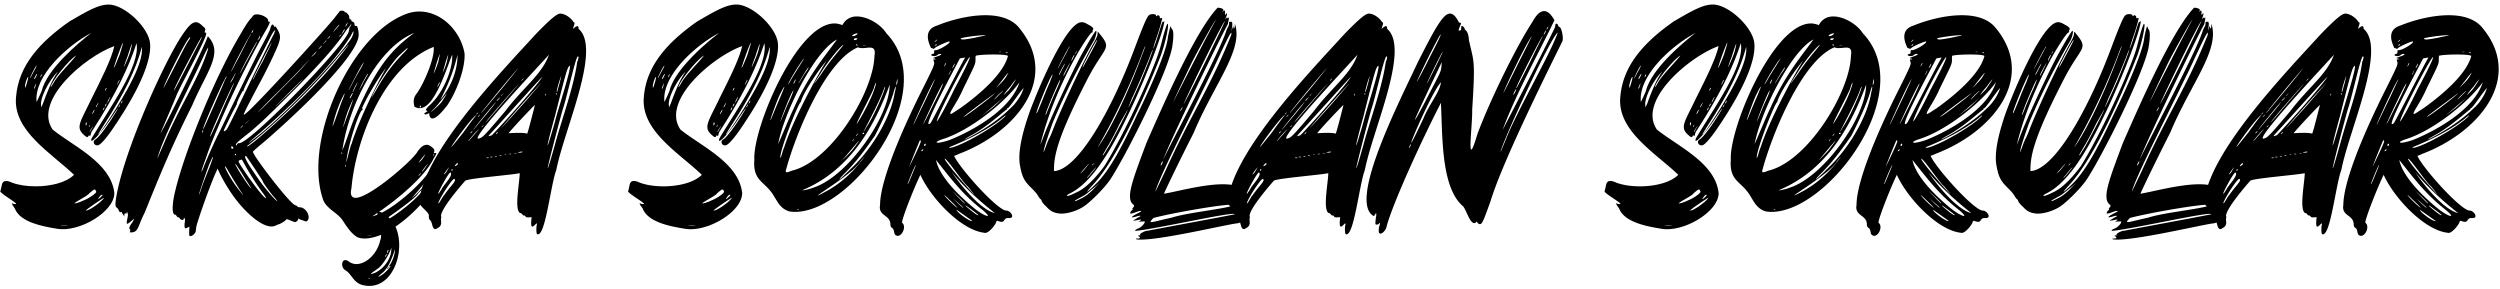 <svg xmlns="http://www.w3.org/2000/svg" width="389" height="45" fill="none"><path fill="#000" d="M2.368 31.744c.896.128-2.688-1.792-2.304-2.048.256-.768.128-1.536.896-1.536.192 0 .512.064.896.256 1.024.384 2.304.576 3.712.576 2.304 0 4.736-.576 5.952-1.792-3.456-3.328-9.536-6.848-9.024-12.096.384-4.992 3.84-8.64 8.32-11.776 2.752-1.6 4.48-2.624 6.08-2.624 2.496 0 6.336 3.648 6.464 6.144.192 2.56-1.6 6.848-5.12 12.16-1.408 2.176-2.496 3.456-2.944 3.584-.576.192-1.024-.576-.448-.896.576-.32 2.112-2.432 3.328-4.48.448-.832.064-.256-1.152 1.536-1.088 1.664-3.264 4.16-2.752 2.752 2.816-4.736 7.616-11.328 6.976-14.784-1.152 3.584-3.136 7.808-6.848 13.568-.32.32-.32 1.152-.448.832-.256-.256-.128.448-.576.128-1.792-1.344-.96-2.048.832-5.824 1.536-3.072 3.136-6.208 3.584-8.256-4.608 1.664-12.672 8.512-9.6 12.992 3.264 2.624 9.088 5.184 9.6 9.856.064 2.88-5.44 6.208-8.96 5.568-2.368-.384-5.568-1.024-6.464-3.008-.064-.256-.448-.576-.512-.896-.192-.192.32.128.512.064ZM14.208 5.12c-3.648 1.92-8.96 6.656-8.512 10.752 0 0 .384-.768.768-1.664.832-3.456 5.76-7.552 7.744-9.088Zm1.984 14.272c-.64 1.024-.96 1.536-.896 1.536.064 0 .512-.576 1.28-1.728 3.392-5.184 5.76-9.472 5.504-11.904-.96 3.648-2.88 7.488-5.888 12.096Zm-7.168-8.256c-1.344 1.216-3.072 4.48-2.56 5.568 0-.064.064-.32.192-.512.576-1.6 1.408-3.776 2.368-5.056Zm4.864 18.944c-.128.384-3.136 1.792-2.048 1.536.32-.064.832-.256 1.216-.448.832-.32 1.92-1.088 1.92-1.344-.192-.512-.256-.448-1.088.256ZM11.84 8.64c-1.088.64-3.776 3.968-3.968 4.928.064 0 .256-.32.448-.64.512-1.088 3.072-3.584 3.52-4.288Zm4.352 22.144c.064-.128-3.072 1.984-2.816 1.984.576 0 2.56-1.472 2.816-1.984Zm1.536-20.352c-.128.576.576-1.088.896-1.92.384-1.28.576-1.856.512-1.856-.064 0-.768 1.728-1.408 3.776Zm1.92-1.152c-.32.896-.384 1.152-.384 1.152.064 0 .704-1.472.896-2.048.192-.512.32-1.216.384-1.472-.064-.32-.704 2.048-.896 2.368Zm-14.016.96c-.32.448-1.024 1.92-.96 1.92.064 0 .192-.32.64-1.152.32-.512.448-.896.32-.768Zm-1.728 3.008c-.064.704.064.448.32-.448.448-1.536-.128-.64-.32.448Zm11.392 17.664c-.128.32.768-.576.64-.576-.128-.128-.384.128-.64.576ZM5.76 11.52c-.064-.128-.512.768-.448.768.064.192.512-.768.448-.768Zm11.2 4.032c.576-1.28-.32.256-.256.448 0 0 .128-.192.256-.448Zm-3.52 3.456c-.192.128-.128.896.064.256 0-.128-.064-.256-.064-.256Zm1.728-2.688c.448-.896-.32.256-.256.384.064 0 .128-.128.256-.384Zm-9.536-3.328c-.064 0-.384.768-.32.768.064.256.32-.704.32-.768Zm8.32 7.488c0 .128 0 .128.32-.448.64-1.024-.256.192-.32.448Zm.512-3.072c-.256.512-.064.384.128 0 .256-.512.064-.384-.128 0ZM9.536 35.072c-.64.064 1.472.064.896 0h-.896ZM18.368 12.8c-.256.512-.192.512.064.064.128-.256.192-.384.192-.448-.064 0-.192.192-.256.384Zm-2.304 4.16c-.192.32 0 .256.128 0 .128-.384 0-.32-.128 0Zm.32-.64c-.128.384 0 .32.128 0 .192-.32 0-.256-.128 0Zm2.24.128c.256-.576-.256.192-.192.256.064 0 .128-.064.192-.256Zm-2.24-2.56c-.128.32 0 .256.128 0 .192-.32 0-.256-.128 0Zm2.496 1.984c-.192.384 0 .256.128 0 .128-.32 0-.256-.128 0ZM6.336 11.776c-.128.384 0 .256.128 0 .128-.32 0-.256-.128 0Zm7.616 7.808c.128-.32-.128 0-.128.064 0 .128.064.128.128-.064Z"/><path fill="#000" d="M18.258 32.384c-.32-.256-.32-.32-.256-1.152.96-6.912 7.104-20.672 10.112-25.408 1.088-1.664 1.728-2.368 2.368-2.368.32 0 .64.192 1.024.576.448.384.512.448.384.768-.064.192-.064.256 0 .256.192-.128.064.32.192.064.32.448-4.352 8.832-4.672 9.856-.896 2.176-2.432 5.696-2.432 5.76.512-.704 6.976-13.76 7.36-15.104 2.496 2.624-.128 5.376-2.432 10.752-3.328 6.656-4.928 10.624-7.424 16.768-1.088 2.112-.896 3.072-2.24 3.008-.064-.128.128-.448-.064-.512-.256-.32.512-1.088.576-1.344.128-.32.128-.32-.064-.128-.448.384-.768.64-.896.64-.256-.128.256-1.28.064-1.6-.064-.256-.128-.384-.128-.192 0 .512-.448-.256-.384.704-.064-.192-.448-.64-.384-.704.064-.064 0-.064-.128 0-.448-.064-.256-.32-.576-.64Zm6.208-7.68s.448-1.024.96-2.176c2.432-5.824 5.184-9.728 6.72-14.208.192-.448.256-.896.256-.896-.064 0-.256.32-.704 1.28-1.856 4.096-6.272 12.416-7.232 16Zm.96-11.008c.192-.192 3.328-6.464 3.52-6.72.192-.384.512-.832.64-1.024.128-1.28-3.776 6.528-4.16 7.744Zm5.568-7.04c.32-.64.448-.896.384-.896-.128 0-4.544 8.32-4.288 8.32.32-.448 3.648-6.976 3.904-7.424ZM27.26 33.408c-.447 0-.511-1.088-.191-2.816 1.28-6.208 6.4-18.752 10.432-25.408.576-1.024 1.28-2.112 1.6-2.368.384-.576.512-.576.96-.576.704 0 1.728.576 1.664.96 0 .128.064.192.128.192.256-.128.128.256-.384 1.152-2.88 4.864-7.04 13.568-9.088 19.072-.384 1.152-.832 2.304-.896 2.56-.192.576-.192.704.064.192.448-1.216 1.856-4.416 2.688-6.016 2.944-6.08 4.992-10.304 6.208-12.672.768-1.408 1.536-2.88 1.6-3.2.192-.704.384-.832.576-.448.064.192.128.192.128.192 0-.32.192-.064.512.512.512.96.448 1.408-.64 3.776-.512 1.088-1.408 2.944-2.048 4.096-2.112 3.968-2.752 5.248-2.624 5.248.64 0 12.928-13.568 14.08-15.04.384-.512.768-.96.832-1.088.192-.128.768-.064.768.128 0 .064 0 .064.064.064.128-.128.64.448.64.64 0 .32.128.576.256.448.064 0 .064.064.064.128 0 .128.128.192.256.256a.432.432 0 0 1 .256.384c0 .128 0 .256.128.256h.192c.128 0 .32.768.32 1.28.256 3.584-12.864 15.296-15.488 17.408-.512.448-.96.832-.96.896 0 .576 5.696 8.064 6.592 8.32.192.064.32.128.32.192s.192.128.384.128c.896 0 1.728 1.344 1.216 2.048-.192.192-.256.192-.704 0-.256-.064-.576-.192-.64-.256-.128-.064-.128-.064-.128.064 0 .192-.32.448-.512.448-.064 0-.384-.128-.704-.256-.576-.256-.576-.256-.768 0-.256.192-.64.448-.96.576-.128 0-.32.128-.512.192-1.024.576-2.816-.32-4.864-2.432-1.472-1.536-2.688-3.328-3.84-5.568l-.384-.832-.192.448c-.896 1.856-3.072 8.064-3.136 8.704 0 .192-.064.448-.064.576-.064.448-.832 1.024-1.024.64v-.832c.064-.384 0-.576 0-.512-.064.064-.192.128-.32.192-.384.192-.448 0-.384-.768.064-.32.064-.64 0-.704-.128-.128-.128-.128-.128 0 0 .32-.384.32-.64 0a.478.478 0 0 0-.192-.192c-.064.064-.192 0-.256-.128s-.192-.256-.256-.256Zm10.753-12.16c-1.28 1.024-1.344 1.152-1.28 1.344.064.064.128 0 .128-.064.064-.192.192-.256.384-.256 1.728 0 16.704-15.424 17.024-17.408.064-.256.128-.448.064-.448 0 0 .064-.192.192-.32.128-.192.128-.32.128-.384-.064.128-.192.256-.256.384a7.28 7.28 0 0 0-.704.896c-1.408 2.176-4.224 5.312-8.448 9.536-3.648 3.648-5.248 5.184-7.232 6.72Zm-1.344-4.672c-.064 0-1.856 3.648-1.856 3.776 0 .128.192.064.448-.192.128-.128.896-1.664 1.728-3.392.384-.832 5.568-11.456 5.696-11.584 0-.192.064-.32.128-.32.064-.064 0-.128-.064-.128-.128 0-.512.704-1.088 1.856-.512 1.024-1.6 3.072-2.368 4.608-.832 1.472-1.408 2.816-1.408 2.88.064.064 0 .128-.064.064s-1.088 1.92-.96 2.048c0 .064 0 .128-.064.128s-.128.064-.064.064c0 .064 0 .192-.064.192Zm2.176 5.504c-.64.576.96-.64 2.176-1.664C45.757 16.32 52.349 9.344 54.589 6.08c.32-.448.512-1.216.384-1.216 0 0-.192.32-.384.704-2.944 4.8-9.6 11.136-13.76 14.784-.896.768-1.792 1.536-1.984 1.728Zm-.128.448c-.192.064-.32.256-.192.256.064 0 .576-.384 1.152-.832 3.136-2.56 8.704-7.872 11.392-11.008 1.344-1.536 3.136-3.84 3.136-3.968 0-.064 0 0-1.216 1.408-3.072 3.84-8.384 9.216-12.544 12.736-.768.64-1.536 1.216-1.728 1.408Zm-.448 1.728c-.448 0 .256 1.216 2.24 4.032.896 1.216 2.432 3.008 2.624 3.008.064 0-.32-.448-.768-.96-.64-.832-1.408-1.856-1.472-2.112 0-.128-2.56-3.968-2.624-3.968Zm-1.152.832c0 .384 3.776 5.76 4.288 5.76.064 0-.192-.384-.512-.832-.832-1.088-2.24-3.328-2.752-4.288-.256-.448-.448-.832-.512-.896-.064 0-.512.128-.512.256ZM35.26 11.904c-.192-.128-3.648 7.68-3.648 8.128 0 .192.256-.384 1.728-3.712.832-1.92 1.6-3.648 1.664-3.904.192-.256.256-.448.256-.512Zm1.152 1.024c0-.32-3.712 7.872-3.712 8.256 0 .192.128-.128 1.216-2.496a119.973 119.973 0 0 1 1.792-4.096c.384-.896.704-1.6.704-1.664Zm.192 12.544c-.128.128 2.24 3.84 2.496 3.84 0 0-.384-.64-.896-1.408-.448-.768-1.024-1.664-1.216-1.92-.192-.32-.384-.512-.384-.512Zm5.824-10.368c-1.472 1.472-2.304 2.368-2.304 2.368.128 0 3.52-3.456 3.84-3.776 1.28-1.28 2.88-2.88 3.456-3.584 1.024-1.152 1.024-1.152-.256.192-.704.768-2.816 2.944-4.736 4.8Zm-7.04 11.264c-.384-.64-.512-.64-.256-.064a18.36 18.36 0 0 0 1.856 3.008c.768.96 1.088 1.408.64.704-.576-.832-2.048-3.264-2.24-3.648Zm.576-15.232c0 .064.512-.96 1.216-2.24.64-1.28 1.344-2.624 1.536-3.008.256-.384.384-.64.384-.64-.192 0-3.136 5.632-3.136 5.888Zm-4.992 19.072c0 .192.128-.192.512-1.344.256-.704.768-1.984 1.088-2.752.32-.832.576-1.6.576-1.664-.064-.128-.256.384-.576 1.088-.448 1.152-1.6 4.544-1.6 4.672Zm6.336-18.752c-.064.192 1.984-3.584 2.624-4.8.064-.192.128-.256.064-.192-.192.128-2.624 4.672-2.688 4.992ZM40.7 9.6c-.832 1.6-1.472 2.88-1.344 2.816.064-.064.704-1.408 1.536-2.88.768-1.6 1.408-2.816 1.344-2.88 0 0-.704 1.28-1.536 2.944Zm4.224 4.864c-1.152 1.152-2.112 2.112-2.048 2.112 0 0 .96-.96 2.176-2.112 1.152-1.152 2.048-2.112 2.048-2.112-.064 0-1.024.96-2.176 2.112Zm-9.088-1.6c0 .064.192-.192.448-.64.192-.448.384-.832.384-.896 0 0-.192.256-.384.704-.256.384-.448.768-.448.832Zm16.256-8.256c-.32.448-.384.576-.192.32.256-.256.576-.64.704-.768.448-.64.128-.32-.512.448ZM36.22 22.848c-.192-.192-.32-.064-.192.192 0 .128.064.192.192.064.128-.064.128-.128 0-.256Zm16.96-17.6c.128 0 .448-.576.512-.704-.192 0-.448.576-.512.704Zm-4.352 3.2c-.256.192-.384.384-.32.384 0 0 .192-.192.448-.384.192-.256.32-.448.32-.448-.064 0-.256.192-.448.448Zm-8.576-2.496c-.128.128-.192.32-.192.32.064 0 .192-.192.32-.32.064-.256.128-.384.064-.384 0 0-.128.128-.192.384Zm9.28 1.728s.192-.128.384-.32c.128-.128.192-.256.192-.256-.128 0-.512.448-.576.576ZM39.229 4.864c-.064.128-.128.256-.064.256.128 0 .256-.384.256-.512 0 0-.128.128-.192.256Zm14.528-.768c0 .064.064 0 .192-.192.064-.128.128-.32.128-.384s-.064 0-.128.192a.704.704 0 0 0-.192.384ZM37.373 19.968c.064 0 .192-.128.32-.256l.128-.256c-.064 0-.384.448-.448.512Zm12.864-13.12s.192-.128.32-.256c.192-.192.256-.32.256-.32-.064 0-.192.128-.32.32a.767.767 0 0 0-.256.256Zm.896-1.024c-.128.128-.256.192-.192.192s.192-.064.32-.192c.064-.192.128-.256.128-.256-.064 0-.128.064-.256.256Zm1.856-.384c-.192.128-.256.256-.128.256 0 0 .064-.128.192-.192.128-.256.128-.256-.064-.064Zm-21.44 14.848c-.064.128-.128.256-.128.32s.064 0 .128-.064c.064-.128.064-.256.064-.32s0-.064-.064.064Zm4.992 3.776c0 .064 0 .128.064.128l.128-.128c0-.064 0-.128-.064-.128a.138.138 0 0 0-.128.128Zm1.664-4.864c0 .128.064 0 .384-.32l.384-.384-.768.704Z"/><path fill="#000" d="M50.204 30.848C47.324 22.016 54.172 6.4 62.3 2.56c1.024-.512 1.984-.768 2.944-.768 3.52 0 6.464 3.136 7.04 6.528.128 2.112-1.088 5.696-2.688 8.064-.64.832-1.664 2.048-2.304 2.048-.256 0-.448-.192-.512-.704.128-.32-.448.192-.64.064s-.192-.128.128-.32c.768-.448-.768.128.64-1.152 1.92-1.728 3.584-5.44 3.456-7.808-.832 1.92-2.688 8.32-5.056 8.32-.256 0-.576-.064-.832-.256-.128-.64-.256-1.28.384-2.048 1.024-1.408 2.816-5.44 2.624-7.232-7.808 3.072-12.16 14.528-12.8 22.016-.256 1.024.064 1.472.64 1.472 2.24 0 9.088-6.016 9.664-7.232.512-.704.96-1.024 1.408-1.024.256 0 .512.128.832.384.384.32.448.512.256.832.128.32.832-.448 0 .896-1.408 2.944-5.888 6.528-8.512 8.32.192 0 .32.064.448.128 2.816-1.408 7.104-5.312 8.192-7.744.512-1.024.832-1.28.64-.64-.192 1.152-1.408 2.88-3.264 5.056-1.088 1.28-1.152 1.28-.256.512 2.304-2.368 3.328-3.776 3.84-5.376 1.408 1.792-2.688 7.424-7.04 10.368 1.728 3.776-.512 10.24-5.12 9.088-1.408-.384-1.6-1.536-2.56-2.24-1.024-.448-.704-2.368.512-1.344.32.192.704.32 1.088.32 1.536 0 3.264-1.6 3.712-3.712.128-.256.128-.576.128-.832-1.344.512-2.624.768-3.648.384-1.024-.576-1.728-1.728-2.368-2.688-.768-1.152-2.688-1.856-3.072-3.392ZM64.476 5.12c-5.696 2.24-10.24 11.392-11.2 18.24.512-1.024 1.344-3.904 2.112-5.568 3.008-6.912 5.184-9.856 9.088-12.672Zm-10.56 19.776c-.256 1.536.704-2.688.768-2.432 1.152-3.84 4.224-9.92 5.376-11.84-.704.768-2.048 2.944-2.944 4.608-.832 1.6-.896 1.856-.704 1.664.128-.064-.064.384-.128.256-.768 1.152-2.048 5.376-2.368 7.744Zm3.904-9.728c.32-.448 1.344-2.304 1.792-2.944.96-1.472 1.856-2.56 3.008-3.776.64-.64.896-.96.768-.96-.064 0-.448.384-1.152 1.024-1.152 1.024-3.648 4.736-4.416 6.656Zm1.28 26.368c-.128.192-1.6 1.088-1.344 1.088.128 0 .32-.064.64-.192 1.408-.704 2.56-2.24 2.496-3.904-.256.96-1.216 2.432-1.792 3.008ZM71.196 8.512c-.768 3.136-1.728 5.184-2.688 7.04 1.6-1.92 2.688-4.48 2.688-7.04Zm-10.752 25.28.192.192c1.856-1.152 3.904-2.816 5.184-4.352l.96-1.152c-.064 0-.576.512-1.664 1.536-.32.704-3.136 2.688-4.672 3.776ZM52.06 18.368c-.256.96-.32 1.28-.32 1.28.128 0 1.472-4.096 1.6-4.224.384-1.024.384-1.088.064-.512-.448.896-.96 2.112-1.344 3.456Zm7.552 24c-.64.512-.768.704-.704.704.064 0 .704-.384.96-.64.448-.384 1.088-1.152.832-1.024-.128.064-.192.064-.192 0 .448-.448.96-1.792.96-2.624-.448 1.28-.896 2.688-1.856 3.584Zm-3.008-32.64c-.256.064-2.368 4.288-2.368 4.288.064 0 .32-.512 1.024-1.856.576-1.024 1.088-1.792 1.344-2.432Zm-2.816 8.576c-.32 1.088-.448 1.536-.448 1.536.064 0 1.088-2.88 1.28-3.392.256-.704.32-.96.32-.96-.064 0-.832 1.728-1.152 2.816Zm13.696-6.848c.128-.192.512-1.216.704-1.792.192-.896.256-1.216.256-1.216-.128 0-.896 2.624-.96 3.008Zm-.128 5.632c-.192.256-.32.32-.256.32s1.664-1.472 1.664-1.6c.576-.896.768-1.28.768-1.28-.064 0-1.6 2.112-2.176 2.56Zm-10.112-5.632c-.384.448-1.408 2.56-1.344 2.56 0 0 .128-.256.512-.896.128-.448 1.088-1.856.832-1.664ZM69.34 9.664c-.512 1.856-.576 1.92-.32 1.344.128-.256.384-.896.512-1.408.32-1.408.256-1.344-.192.064Zm-3.456 14.848c.192-.32.32-.448.256-.448s-1.152 1.344-.96 1.216c.192-.128.512-.448.704-.768Zm-11.008-10.24c0 .128.064 0 .448-.768a6.52 6.52 0 0 0 .32-.704c-.064 0-.704 1.216-.768 1.472Zm11.328 11.776.384-.576c-.064 0-1.024 1.216-.96 1.28.128-.128.384-.384.576-.704ZM54.876 14.464c-.064-.064-.512.832-.448.832.064.128.512-.768.448-.832Zm3.008 19.2c.256-.064.512-.128.832-.256 0-.128 0-.192.064-.32-.384.256-.64.448-.896.576Zm2.56 5.248c-.064-.32-.384.832-.128.384.064-.128.128-.256.128-.384Zm5.056-22.4c-.064-.256-.384.32-.064.192.064-.064.064-.128.064-.192Zm2.688-3.328c-.256.512-.192.512.064.064.128-.192.192-.384.192-.448-.064 0-.192.192-.256.384Zm-2.816 13.952c.448-.576-.32.128-.256.256l.256-.256Zm-5.184 12.416c-.064-.128-.256.32-.256.384.064.128.256-.32.256-.384Zm.256 2.112c-.192.192-.256.192-.256.128 0 0 .576-.576.256-.128Zm-6.656-15.936c-.128-.256-.064.32 0 .192.064 0 .064-.128 0-.192Zm-.576-1.984c-.128-.256-.064.32 0 .192.064 0 .064-.128 0-.192Zm14.208.384c0 .128.128.128.128 0 .064-.192-.128-.128-.128 0ZM57.372 43.264c-.256.064.32.128.192 0h-.192Zm-.192-6.592c-.384 0 .832.064.512 0h-.512Z"/><path fill="#000" d="M66.724 33.664c.192-.704-1.728-1.6-1.472-2.432.832-7.68 12.672-19.968 18.176-25.984 2.368-2.432 3.264-3.136 3.776-3.136.96.064 1.792.896 2.048 1.344.384 0-.128.832-.064 1.024.256-.256.896-.768.832 0 3.648 3.072-2.24 15.68-3.456 21.952-.896 2.368-1.728 10.688-3.008 9.984-.128-.192-.128-1.216 0-1.536 0-.64-1.216 1.856-.832-1.088-.256 0-.896.128-.96-.128-.064-.128-.128-.128-.192-.128-.256.064-.384-.448-.64-.384-.96-.512-.064-4.8-.064-6.208-1.024.256-7.616.768-8.448 1.152-.512.576-4.096 4.672-3.776 5.632.064.064.064.128 0 .128-.128.448.256 1.088-.384 1.536-.256.128-.384.256-.512.256-.512 0-.448-.96-.768-1.344-.192-.128-.256-.32-.256-.64ZM85.412 8.512c-.448.576-13.312 14.144-10.752 12.992.448-.128.832-.512 3.968-4.224 2.816-3.712 5.76-5.76 6.784-8.768Zm2.112 8.64c-1.152 4.16-2.368 9.024-2.304 9.024.064 0 .384-1.024 1.088-3.52 1.152-4.288 2.944-8.96 3.52-13.12.064 0 .128-.256.192-.576-.192-1.472-1.664 5.76-2.496 8.192Zm-4.288-.832c-.256.192-3.712 3.84-4.096 4.416.832-.064 2.368-.128 2.88.064.128-.128 1.088-3.968 1.216-4.48Zm-7.04 4.608c-.448.512.128.128.32.128 1.408-1.408 6.976-7.616 7.872-9.088-.064-.064-6.592 7.232-8.192 8.96Zm10.176-2.944c-.896 3.264-1.216 4.608-1.152 4.608.064 0 .512-1.472 1.152-3.712.32-1.472 2.944-9.408 2.176-8.576-.32.448-.448.832-2.176 7.68Zm-12.224-.128c-.896.576-4.032 4.992-3.904 4.992.064 0 .576-.64 1.856-2.24 1.088-1.536 1.6-2.176 2.048-2.752Zm-4.032 9.024c-.064-.512-2.112 3.264-1.92 3.264.064 0 .192-.192.512-.704.256-.576 1.856-2.176 1.408-2.56Zm10.496-16.256c-1.92 2.176-5.824 6.976-5.76 6.976.064 0 .896-1.024 3.2-3.776 1.792-2.176 2.88-3.584 2.56-3.2Zm-9.92 17.216c-.256-.128-2.24 2.88-2.496 3.776.064.256.768-1.216.896-1.216 1.088-1.6 2.048-2.304 1.6-2.56Zm7.424-8.064c-.768.896 1.28-1.344 3.392-3.712a569.489 569.489 0 0 0 2.688-3.136c-.064 0-4.608 5.056-6.08 6.848Zm-2.24-1.152c-.256.384-.384.512-.384.512.064 0 1.152-1.28 3.008-3.456 1.664-1.92 2.24-2.624 2.24-2.624-.064 0-3.648 4.096-4.864 5.568Zm1.344-2.816c-.448.448-3.968 4.736-3.52 4.352 0 0 .576-.704 1.28-1.536.96-1.152 1.792-2.112 2.24-2.816Zm9.408-1.536c.064.128.064 0 .448-1.344.192-.768.256-1.088.256-1.088-.064 0-.704 1.984-.704 2.432Zm-12.096 5.824c-.512.384-1.728 1.856-1.664 1.856.064 0 .256-.256.896-.96l.768-.896Zm-4.928 6.4c.192-.32.256-.448.256-.448-.064 0-.896 1.152-.768 1.088.064 0 .32-.256.512-.64Zm1.664-.96c0-.512-.832.576-.32.256.128-.064.256-.192.32-.256Zm9.984-1.856c.256-.256-1.216.128-.448.064.128 0 .384 0 .448-.064Zm-3.648-8.256c.704-.768-.384.192-.32.256.064 0 .192-.064.32-.256Zm-3.008 2.56c.384-.448-.448.256-.192.192l.192-.192Zm6.784-5.632c.384-.448-.448.256-.192.192l.192-.192Zm-8 8.128c-.256.192-.256.448.064.064.128-.192.128-.192-.064-.064Zm2.368 4.032c-.256.128.512.128.256 0h-.256Zm.576-.128c-.256.128.512.128.256 0h-.256Zm1.024-3.776c-.256.192-.256.448.064.064.128-.192.128-.192-.064-.064Zm-2.176-1.024c.384-.384-.448.256-.192.192 0 0 .128-.064.192-.192ZM74.34 17.6c.384-.384-.448.256-.192.192 0 0 .128-.064.192-.192Zm-3.904 8.832c.064-.128-.192-.128-.192 0 0 .192.128.192.192 0Zm14.528-11.776c-.128-.32-.128.32 0 .192v-.192Zm-7.936 9.664c-.256.064.512.064.256 0a.195.195 0 0 0-.256 0Zm1.216-9.664c.384-.384-.448.32-.256.256.064 0 .128-.128.256-.256Zm-.512 9.536c-.256.064.512.064.256 0a.195.195 0 0 0-.256 0Zm8.896-9.664c-.128-.256-.128.32-.064.192.064 0 .064-.128.064-.192Zm-7.104 9.408c-.128-.064-.576.064-.128.064.128 0 .192 0 .128-.064Zm.832-.128c-.128 0-.704.064-.192.064.192 0 .256 0 .192-.064Zm-1.792.256c-.256.064.32.064.192 0-.064 0-.128-.064-.192 0ZM100.056 31.744c.896.128-2.688-1.792-2.304-2.048.256-.768.128-1.536.896-1.536.192 0 .512.064.896.256 1.024.384 2.304.576 3.712.576 2.304 0 4.736-.576 5.952-1.792-3.456-3.328-9.536-6.848-9.024-12.096.384-4.992 3.84-8.64 8.32-11.776 2.752-1.6 4.48-2.624 6.08-2.624 2.496 0 6.336 3.648 6.464 6.144.192 2.56-1.6 6.848-5.12 12.16-1.408 2.176-2.496 3.456-2.944 3.584-.576.192-1.024-.576-.448-.896.576-.32 2.112-2.432 3.328-4.48.448-.832.064-.256-1.152 1.536-1.088 1.664-3.264 4.16-2.752 2.752 2.816-4.736 7.616-11.328 6.976-14.784-1.152 3.584-3.136 7.808-6.848 13.568-.32.32-.32 1.152-.448.832-.256-.256-.128.448-.576.128-1.792-1.344-.96-2.048.832-5.824 1.536-3.072 3.136-6.208 3.584-8.256-4.608 1.664-12.672 8.512-9.6 12.992 3.264 2.624 9.088 5.184 9.6 9.856.064 2.88-5.44 6.208-8.96 5.568-2.368-.384-5.568-1.024-6.464-3.008-.064-.256-.448-.576-.512-.896-.192-.192.32.128.512.064Zm11.84-26.624c-3.648 1.92-8.96 6.656-8.512 10.752 0 0 .384-.768.768-1.664.832-3.456 5.76-7.552 7.744-9.088Zm1.984 14.272c-.64 1.024-.96 1.536-.896 1.536.064 0 .512-.576 1.28-1.728 3.392-5.184 5.76-9.472 5.504-11.904-.96 3.648-2.88 7.488-5.888 12.096Zm-7.168-8.256c-1.344 1.216-3.072 4.48-2.56 5.568 0-.064.064-.32.192-.512.576-1.6 1.408-3.776 2.368-5.056Zm4.864 18.944c-.128.384-3.136 1.792-2.048 1.536.32-.064.832-.256 1.216-.448.832-.32 1.92-1.088 1.92-1.344-.192-.512-.256-.448-1.088.256Zm-2.048-21.44c-1.088.64-3.776 3.968-3.968 4.928.064 0 .256-.32.448-.64.512-1.088 3.072-3.584 3.52-4.288Zm4.352 22.144c.064-.128-3.072 1.984-2.816 1.984.576 0 2.56-1.472 2.816-1.984Zm1.536-20.352c-.128.576.576-1.088.896-1.92.384-1.28.576-1.856.512-1.856-.064 0-.768 1.728-1.408 3.776Zm1.92-1.152c-.32.896-.384 1.152-.384 1.152.064 0 .704-1.472.896-2.048.192-.512.32-1.216.384-1.472-.064-.32-.704 2.048-.896 2.368Zm-14.016.96c-.32.448-1.024 1.92-.96 1.92.064 0 .192-.32.64-1.152.32-.512.448-.896.32-.768Zm-1.728 3.008c-.064.704.064.448.32-.448.448-1.536-.128-.64-.32.448Zm11.392 17.664c-.128.32.768-.576.64-.576-.128-.128-.384.128-.64.576Zm-9.536-19.392c-.064-.128-.512.768-.448.768.064.192.512-.768.448-.768Zm11.2 4.032c.576-1.28-.32.256-.256.448 0 0 .128-.192.256-.448Zm-3.52 3.456c-.192.128-.128.896.064.256 0-.128-.064-.256-.064-.256Zm1.728-2.688c.448-.896-.32.256-.256.384.064 0 .128-.128.256-.384Zm-9.536-3.328c-.064 0-.384.768-.32.768.064.256.32-.704.32-.768Zm8.32 7.488c0 .128 0 .128.32-.448.64-1.024-.256.192-.32.448Zm.512-3.072c-.256.512-.064.384.128 0 .256-.512.064-.384-.128 0Zm-4.928 17.664c-.64.064 1.472.064.896 0h-.896Zm8.832-22.272c-.256.512-.192.512.064.064.128-.256.192-.384.192-.448-.064 0-.192.192-.256.384Zm-2.304 4.16c-.192.32 0 .256.128 0 .128-.384 0-.32-.128 0Zm.32-.64c-.128.384 0 .32.128 0 .192-.32 0-.256-.128 0Zm2.24.128c.256-.576-.256.192-.192.256.064 0 .128-.064.192-.256Zm-2.24-2.56c-.128.32 0 .256.128 0 .192-.32 0-.256-.128 0Zm2.496 1.984c-.192.384 0 .256.128 0 .128-.32 0-.256-.128 0Zm-12.544-4.096c-.128.384 0 .256.128 0 .128-.32 0-.256-.128 0Zm7.616 7.808c.128-.32-.128 0-.128.064 0 .128.064.128.128-.064Z"/><path fill="#000" d="M120.193 30.144c-1.344-1.984-3.072-2.048-2.816-5.312-.256-4.864 6.592-21.184 12.48-21.184.448 0 .832.128 1.216.256.512-.96 1.344-1.344 2.24-1.344 1.728 0 3.776 1.28 4.608 2.624 8.96 9.344-6.336 29.12-15.104 27.712-1.472-.448-1.856-1.6-2.624-2.752Zm2.112-3.712c-.256.768.704.128 1.152.064 6.144-1.728 12.48-12.352 12.608-17.792.384-2.176-1.472-.832-2.56-1.344-5.12 2.112-9.792 13.76-11.2 19.072Zm7.936-20.288c-3.584 1.856-8.32 11.584-9.152 16.256.512-1.088 1.664-3.968 2.432-5.568 2.24-5.056 4.672-7.872 6.72-10.688Zm-5.184 23.36c-.64.256.768 0 1.536-.32 5.312-1.728 11.84-11.072 11.84-16-2.624 7.168-6.528 13.376-13.376 16.32Zm6.464-2.624c-.704.704-.96 1.024-.896 1.024.064 0 .704-.576 1.728-1.6 3.136-2.88 6.208-7.872 6.848-11.776.32-1.28.192-1.408-.128-.256-.576 2.112-2.304 5.632-2.944 6.848-1.216 1.728-2.624 3.776-4.608 5.76Zm-6.912-11.008c-.384.128-3.264 7.424-3.2 8.704.192-.128.32-1.024.64-1.728 1.344-4.224 5.248-11.328 6.592-13.44-1.728 2.048-3.776 5.312-4.032 6.464Zm11.392-2.304c.128.192-2.88 5.696-2.688 5.696 0 0 .192-.256.576-.896.768-1.28 1.792-3.328 2.176-4.544.384-1.088.32-1.344-.064-.256Zm-14.656 1.152c-.448.896-1.536 3.968-1.472 3.968.064 0 .256-.512.832-1.92.384-.896 1.408-3.264 1.344-3.264-.064 0-.256.32-.704 1.216Zm6.464-3.52c-.768 1.216-1.152 1.792-1.088 1.792 0 0 .384-.512 1.152-1.6 1.216-1.856 2.432-3.2 3.392-4.416-.32 0-2.24 2.304-3.456 4.224Zm-4.352 2.88c-.256 0-2.112 4.864-2.048 4.864 0 0 .256-.512.768-1.792s1.088-2.304 1.28-3.072Zm10.88 6.464s.256-.32.448-.704c1.024-1.472 2.688-5.184 2.944-6.272 0-.192-.128.064-.32.64-.832 2.112-2.368 4.928-3.072 6.336Zm-11.264-8.32c-.704 1.28-.512 1.152.192-.128.448-.768 1.536-2.432 1.856-3.008-.128 0-1.536 2.176-2.048 3.136Zm7.872 12.8a20.395 20.395 0 0 0 1.664-1.664c.832-1.088 1.088-1.472 1.088-1.472-.128 0-2.176 2.56-2.752 3.136Zm3.008 0c-1.024 1.856-6.976 5.376-6.656 5.376.064 0 .448-.192 1.28-.64 1.792-.96 3.648-2.496 5.056-4.224 1.024-1.28 1.152-1.472.32-.512Zm-8.128-14.528c-.128-.128-1.6 2.496-1.6 2.496.064 0 .192-.256.64-.96.384-.704.832-1.152.96-1.536Zm7.488-5.12c.512-.448-.768 0-.704.192.064.128.512 0 .704-.192Zm0 .768c.384-.256-.512-.256-.448 0 0 .128.256.128.448 0Zm6.336 6.464c.064-.96-.32.832-.128.576.064-.128.128-.32.128-.576Zm-16.064.064c-.256.512-.064.448.128 0s.064-.384-.128 0Zm9.856 8.256c.384-.448-.448.256-.192.192.064 0 .128-.128.192-.192Zm1.024-.128c.064-.192-.32-.192-.256 0 .128.128.128.064.256 0Zm-1.152-13.888c-.384-.064.128.32.128.128 0-.064-.064-.064-.128-.128Zm-.448 14.784c.384-.448-.448.32-.192.256 0 0 .128-.128.192-.256Zm1.472-14.592c-.32.064.576.064.32 0h-.32Zm-10.24 25.472c-.256.064.32.128.192.064 0-.064-.128-.064-.192-.064Z"/><path fill="#000" d="M138.539 34.752c-.128-1.344-1.92-1.152-1.6-2.88 0-3.072 2.368-9.6 6.72-18.24 1.728-3.456 1.792-3.648 1.664-4.032-.192-.576.064-.256.256-.384 0-.064-.128-.128-.256-.128-.64-.064 1.792-.576.96-.704a.691.691 0 0 0-.448.192c-.32.32-1.408.064-.704-.192.448 0 0-.64.448-.576.576 0 2.432-1.152 2.176-1.344-.064-.128-1.92.704-2.24.96-.384.384-.32 0-.64.064-.32-.704-1.344-2.816.96-3.52 1.856-.768 4.8-1.6 7.488-1.6 1.984 0 3.84.448 5.056 1.728 6.848 7.936-.32 16.512-9.152 19.84-.384.192-.768.32-.768.32.896 1.984 6.784 8.512 8.128 8.512.704 0 1.472 1.28.32 1.152-.96 0-.32.96-1.664.448-.128 0-.192 0-.256.256-.128.384-1.216 1.792-1.792 1.6-3.648-.384-8.384-5.44-9.984-9.024-1.088 2.24-3.136 7.488-2.816 7.488.768.64-.256 2.56-1.088 1.856-.256-.256-.128-.896-.512-1.088-.192-.128-.256-.32-.256-.704Zm11.328-20.928c-.896 2.112-2.368 3.904-1.92 3.904.128 0 .576-.32 1.472-.896 2.88-2.048 6.72-5.312 7.424-8.128-.32-.32-4.032-.256-4.864-.064-.192 0-.192.064-.192.704 0 .64-.128.832-1.92 4.48Zm-3.328 7.872c-.896.32-.96.512-.576.512.32 0 1.152-.192 1.856-.448 4.096-1.664 9.536-4.928 10.816-8.96-2.432 3.328-7.872 7.616-12.096 8.896Zm2.816-12.608c-.256.576-6.4 11.776-4.544 10.048.32-.448 5.184-10.048 5.376-10.176-.192 0-.768.128-.832.128Zm3.648 23.68c-3.328-2.56-5.248-5.248-7.36-7.872.512 2.624 3.84 5.824 6.08 7.616.896.704 1.664 1.088 1.92 1.088.192 0 0-.256-.64-.832Zm-6.144-16.512c-.896 1.856-1.152 2.624-1.088 2.624.128 0 1.344-2.112 2.688-4.928 1.856-3.456 2.56-5.056 2.432-5.056-.192 0-1.728 2.688-4.032 7.36Zm7.936 16.896c-2.048-1.6-4.736-3.968-6.656-6.336 1.344 2.048 4.544 5.888 6.656 6.336Zm-3.776-12.032c-1.344.768-1.152.768.256 0 2.24-1.216 4.416-2.752 5.824-4.16 1.216-1.024 1.984-2.496 2.176-3.264-.576.576-2.368 3.328-2.496 3.136-.192-.064.064.192-.128.192-1.408 1.088-3.264 2.816-5.632 4.096Zm-3.328 1.792c0 .128.256.128.96-.128 2.304-.832 6.464-3.328 7.744-4.672.192-.256.064-.192-.448.256-2.624 2.112-5.888 3.584-8.256 4.544Zm-2.176-10.624c-.448.448-3.456 7.104-3.392 7.104.064 0 .512-1.024 1.792-3.648.896-1.856 1.6-3.456 1.6-3.456Zm-.128 3.264c-1.216 2.56-1.792 3.776-1.728 3.776 0 0 .512-.896 1.408-2.752 1.28-2.496 1.728-3.584 1.664-3.584-.064 0-.576.96-1.344 2.56Zm1.6 9.152c.064.448 3.712 4.736 4.608 5.568 0 0-.448-.576-1.024-1.28-.64-.448-3.328-4.48-3.584-4.288Zm6.4-19.2c-.512-.128-4.224.384-3.904.512.128.192.384.192 2.112-.128.832-.192 1.6-.32 1.792-.384Zm1.408 9.024c.384-.32-4.992 3.648-4.864 3.648.32 0 4.544-3.264 4.864-3.648ZM141.483 25.92c0 .064 1.984-3.968 1.792-3.968a.138.138 0 0 0-.128-.128c-.064.064-1.664 4.032-1.664 4.096Zm9.792 8.448c-.064-.064-2.24-1.6-2.432-1.728 0 .384 2.24 1.984 2.432 1.728Zm5.952-20.928c-.64.704-1.088 1.344-1.024 1.344l.768-.768c.384-.448 1.152-1.664 1.088-1.664 0 0-.256.256-.832 1.088Zm-14.72 12.224c-.192.128-1.344 3.008-1.28 3.008.064 0 .256-.448.704-1.536.32-.768.576-1.408.576-1.472Zm12.672-12.224c-.256.32-.192.256.384-.32.448-.448.96-1.024 1.088-1.344.192-.32.256-.448.256-.448-.128 0-1.088 1.344-1.728 2.112Zm-4.672 18.688c-.384-.256-.384-.192.064.192.32.256 1.472 1.28 1.664 1.152 0-.064-1.024-.832-1.728-1.344Zm-2.752-1.024c-.704-.704-1.024-.96-.704-.576.448.576 1.92 1.92 1.92 1.792 0 0-.512-.576-1.216-1.216Zm.384-1.408c.448.448 2.112 2.24 1.984 1.92-.064-.128-1.472-1.472-1.984-1.92Zm8.192-14.72c-.896.832-3.456 2.944-3.392 2.944 0 0 .384-.32 1.408-1.088.64-.512 1.344-1.28 1.984-1.856Zm-1.024-.192c-.896.96-.704.896.128 0 .96-.896.768-.832-.128 0Zm-5.44 17.536c0-.128-1.344-1.216-1.664-1.536l.832.832c.768.704.832.768.832.704Zm-6.272-8.896c.256-.448-.384 0-.192.128 0 0 .064-.064.192-.128Zm.448-.96c-.064-.256-.256 0-.256.128.064.256.256.064.256-.128Zm4.288-12.224c-.256.512-.128.448.128 0 .192-.512.064-.384-.128 0Zm-1.344-.128c-.32.576.256-.128.192-.256 0-.128-.064-.064-.192.256Zm-1.28-3.776c.384-.512-.448.256-.256.192.064 0 .128-.128.256-.192Zm2.048 4.992c-.256.448-.128.384.064 0 .256-.512.128-.448-.064 0Zm-2.112-4.416c-.384.192 0 .256.128.064 0-.064 0-.064-.128-.064Zm10.88 1.28c-.192.064.32.128.256 0a.195.195 0 0 0-.256 0Zm-1.024-.128c-.256.064.448.064.256 0h-.256Z"/><path fill="#000" d="M158.755 25.984c-.384-1.728 0-4.288 1.28-8.064.704-2.112 5.632-14.464 8.256-14.464.256 0 .512.064.832.256.832.448 1.088.64.96.896-.064.128-.128.256-.064.32.064 0 0 .128-.128.128-.256.128-1.344 1.728-2.368 3.52-2.368 4.224-4.48 9.152-5.632 13.888 0 .064.256-.576.512-1.28 1.024-2.688 3.776-8.64 5.568-12.096 1.28-2.368 2.432-4.288 2.56-4.288.192 0 0 .832-.256 1.408a105.066 105.066 0 0 0-6.464 12.864c-.576 1.6-1.344 3.84-1.408 4.416-.064.384 0 .192.32-.64a12.49 12.49 0 0 1 .512-1.28c.064-.064.384-.768.64-1.472 1.344-3.456 4.928-11.072 6.4-13.568.32-.576.512-1.024.512-1.28 0-.448 0-.384.512.256 1.728 2.176.512 1.792-2.048 6.72-4.16 8.064-5.248 11.52-5.248 14.016v.384c3.648-.192 8.832-9.152 12.608-19.264 1.152-3.072 1.856-4.8 2.176-4.992.256-.256 1.088-.192 1.088 0s.064.192.192.064.192-.128.192 0c.128 0 .192.064.192.192 0 .192.064.256.192.192h.192c0 .256-.512 2.048-.96 3.264-.256.768-.448 1.472-.448 1.472.064.064.448-1.024 1.024-2.88.256-.832.448-1.408.512-1.28 0 .128 0 .128.064 0 .192-.256.192-.064-.064.96-.64 2.432-2.88 8.128-5.056 12.736-1.856 3.84-5.12 10.688-9.152 12.864-.768.384-.896.512-.64.512.128.064.704-.192 1.344-.512 1.664-.704 3.392-2.752 4.416-4.16 1.792-2.88 4.416-8 6.72-13.312 1.536-3.648 1.792-4.416 2.368-6.72.32-1.152.576-1.984.704-2.048.32-.064-.32 2.944-1.024 4.864-2.112 5.44-6.784 16.256-10.688 20.288-.576.64-.832.96-.768.96.064 0 .512-.384 1.28-1.152 1.856-1.792 3.712-4.928 6.464-10.816 1.152-2.304 4.544-9.408 4.8-12.096.256-1.28.448-1.92.448-1.6.064.128.128.32.192.384.256.192.256 1.216.064 2.496-.448 3.776-7.552 17.792-9.792 21.056-.96 1.344-3.2 3.584-4.224 4.16-1.152.704-2.752 1.088-3.648.96-.896-.128-1.344-.384-1.984-1.088-.384-.32-.704-.768-.704-.896-.064-.128-.128-.256-.192-.256s-.192-.256-.384-.512c-.128-.32-.704-.896-1.152-1.344-.96-.96-1.28-1.536-1.6-3.136Zm4.928-14.272c-.448.576-2.752 6.272-2.368 5.888.064 0 .448-.96.896-2.048.448-1.152.96-2.368 1.152-2.752.128-.384.32-.896.384-1.024.064-.256.064-.256-.064-.064Zm7.232 11.008c-.064 0-.064.064 0 .064 2.432-3.456 5.312-10.176 6.784-14.208.32-.768.512-1.408.512-1.408 0-.064-.128.192-.256.512-1.92 5.184-4.48 10.624-7.04 15.04Zm1.472 0c-.896 1.536-.896 1.536-.704 1.408.064-.064.384-.64.768-1.216.64-1.088 3.008-5.632 3.008-5.824 0-.064-.512.896-1.216 2.112-.576 1.216-1.408 2.816-1.856 3.52Zm3.2-6.08c0 .256 1.088-2.176 1.92-4.032 1.216-2.944 1.92-4.8 1.856-4.864 0-.064-.128.256-.32.704-.384 1.152-2.304 5.632-2.944 6.912-.256.704-.512 1.28-.512 1.28Zm-12.864 1.024c-.128.576.064.128.512-1.024.256-.64.768-1.856 1.152-2.688.384-.832.64-1.536.576-1.536-.064-.128-1.92 4.16-2.24 5.248Zm6.208-8.256c-.384.704-.512 1.088-.448 1.088 0 0 .448-.768 1.152-2.112.64-1.152 1.152-2.176 1.088-2.176-.064-.064-.896 1.408-1.792 3.2Zm-1.664 21.824c0 .128.128.064 1.024-.384.64-.32 1.152-.704 1.856-1.408.384-.448.832-.832.96-.96-.256.192-2.24 1.856-2.304 1.856-.32.192-1.536.832-1.536.896Zm-.896-23.936c-.256.32-1.792 3.264-1.792 3.392 0 .064.256-.448.64-1.152.32-.64.832-1.472.96-1.856.256-.32.32-.512.192-.384Zm.128 2.496c-.064 0-1.024 1.792-1.024 1.92 0 .192.064.064.576-.96.256-.512.448-.96.448-.96Zm3.072 17.344c-.384.448-.576.64-.384.512.256-.192.64-.704.96-1.088.704-.832.384-.64-.576.576ZM165.667 9.92c-.064 0-.896 1.6-.896 1.664 0 .192.064.064.512-.832.256-.448.448-.832.384-.832Zm2.944 16.448c-.448.512-.64.768-.448.576.256-.192.64-.64.832-.896.768-.896.512-.704-.384.32ZM166.883 8.96c-.128.256-.192.512-.128.512l.256-.512c.128-.256.192-.448.192-.448-.064 0-.192.192-.32.448Zm3.264 16.512c-.192.128-.256.256-.192.256s.128-.128.256-.256c.128-.192.128-.192-.064 0Zm-2.752-17.28c-.128.064-.128.192-.128.192.064 0 .128-.128.192-.192.064-.192.128-.256.064-.256 0 0-.064.064-.128.256ZM176.389 31.872c-1.344-.96-.128-3.904 1.984-9.6 2.368-5.376 7.552-17.344 11.072-21.056.192-.064 1.216.128.832.512-.128.192-.128.256 0 .064.64-.576.128.832.448.448.192-.32.256-.192.128.256-.448 1.152 0 .064.128.256 0 .128.064.128.128 0 .256-.256-.064.96-.064 1.024-.576.896-8.704 17.472-10.048 21.056 1.92-3.968 8.64-16.448 9.792-19.968.128-.512.512-.832.448-1.28 0-.192.064-.192.256-.192.448-.128.192.896.128 1.408.064-.128.32-1.088.32-.576-.064.576.32-.192.192-.256-.064-.128 0-.192.064-.128 1.216 4.032-3.264 9.216-6.464 16.832-2.624 5.184-4.672 9.472-4.608 9.472 1.92-.32 6.08-1.472 9.152-1.472 1.28 0 2.368.192 3.008.768.384.768.576 1.088-.064 1.6.064 0 .704.192.448.192-.256 0-.128.256-.384.256-.256.064-.128.256-.512.256-.256 0-.256 0-.128.064.32.256 1.28 0 1.28.256.128.064-.832.832-.32.704.32 0 0-.256.32-.256.704.064-.384.512-.128.64.704.512-.256 1.408-1.28 1.6-1.536.128-12.864 2.88-15.68 2.496-.128-.128-.128-.128.192-.128.384 0 .448-.192.192-.32-.192-.128-.192-.128.128-.192.192 0 .192 0 .064-.064-.192-.128.704-.64 1.152-.64 4.352-.832 10.368-1.92 13.568-2.56 0-.512-11.712 2.176-15.232 2.56-.448.064-.32-.128.128-.32.448-.128 1.088-.768 1.088-1.024.256-.256-1.408.064-.832-.128.832-.576-.64 0-.96-.128.256-.128.896-.576 1.024-.576.256-.192-.064-.192-.448-.064-1.28.384-.768 0 .064-.448.896-.384.768-.576-.256-.192-.64.256-1.216.384-.576-.32.128-.064.128-.192.064-.192-.064-.128.448-.384.192-.64Zm11.84-20.032c-2.88 5.952-8.064 16.128-8.448 17.984.128-.256.832-1.728 1.6-3.328 3.84-8.512 6.848-12.736 10.176-20.992.512-2.176-2.56 4.928-3.328 6.336Zm-8.768 22.08c-.384.448-.576.64-.32.64.32 0 1.216-.256 3.2-.704 2.688-.832 7.488-1.216 9.792-1.92.192-.512-9.344 1.088-12.672 1.984Zm11.136-30.656c-.768.96-6.528 12.928-6.4 12.928 0 0 .96-1.728 3.328-6.528 1.728-3.52 3.136-6.4 3.072-6.4Zm-8 12.544c.192-.384 5.248-10.304 5.504-10.688.768-1.472 1.088-2.048 1.088-2.048-.128 0-2.944 5.056-3.712 6.592-.96 1.984-2.88 6.016-2.88 6.144Zm-1.664 9.28c-.064-.064-.384.576-.32.64.064.128.384-.576.32-.64Zm2.688-7.808c.064.128.384-.512.384-.576-.064-.128-.384.576-.384.576Z"/><path fill="#000" d="M192.536 33.664c.192-.704-1.728-1.6-1.472-2.432.832-7.68 12.672-19.968 18.176-25.984 2.368-2.432 3.264-3.136 3.776-3.136.96.064 1.792.896 2.048 1.344.384 0-.128.832-.064 1.024.256-.256.896-.768.832 0 3.648 3.072-2.24 15.68-3.456 21.952-.896 2.368-1.728 10.688-3.008 9.984-.128-.192-.128-1.216 0-1.536 0-.64-1.216 1.856-.832-1.088-.256 0-.896.128-.96-.128-.064-.128-.128-.128-.192-.128-.256.064-.384-.448-.64-.384-.96-.512-.064-4.8-.064-6.208-1.024.256-7.616.768-8.448 1.152-.512.576-4.096 4.672-3.776 5.632.064.064.064.128 0 .128-.128.448.256 1.088-.384 1.536-.256.128-.384.256-.512.256-.512 0-.448-.96-.768-1.344-.192-.128-.256-.32-.256-.64Zm18.688-25.152c-.448.576-13.312 14.144-10.752 12.992.448-.128.832-.512 3.968-4.224 2.816-3.712 5.76-5.76 6.784-8.768Zm2.112 8.64c-1.152 4.16-2.368 9.024-2.304 9.024.064 0 .384-1.024 1.088-3.52 1.152-4.288 2.944-8.96 3.52-13.12.064 0 .128-.256.192-.576-.192-1.472-1.664 5.76-2.496 8.192Zm-4.288-.832c-.256.192-3.712 3.84-4.096 4.416.832-.064 2.368-.128 2.88.064.128-.128 1.088-3.968 1.216-4.48Zm-7.04 4.608c-.448.512.128.128.32.128 1.408-1.408 6.976-7.616 7.872-9.088-.064-.064-6.592 7.232-8.192 8.96Zm10.176-2.944c-.896 3.264-1.216 4.608-1.152 4.608.064 0 .512-1.472 1.152-3.712.32-1.472 2.944-9.408 2.176-8.576-.32.448-.448.832-2.176 7.68Zm-12.224-.128c-.896.576-4.032 4.992-3.904 4.992.064 0 .576-.64 1.856-2.24 1.088-1.536 1.6-2.176 2.048-2.752Zm-4.032 9.024c-.064-.512-2.112 3.264-1.92 3.264.064 0 .192-.192.512-.704.256-.576 1.856-2.176 1.408-2.56Zm10.496-16.256c-1.92 2.176-5.824 6.976-5.76 6.976.064 0 .896-1.024 3.2-3.776 1.792-2.176 2.88-3.584 2.56-3.2Zm-9.92 17.216c-.256-.128-2.24 2.88-2.496 3.776.064.256.768-1.216.896-1.216 1.088-1.6 2.048-2.304 1.6-2.56Zm7.424-8.064c-.768.896 1.28-1.344 3.392-3.712 1.984-2.304 2.688-3.136 2.688-3.136-.064 0-4.608 5.056-6.08 6.848Zm-2.24-1.152c-.256.384-.384.512-.384.512.064 0 1.152-1.28 3.008-3.456 1.664-1.92 2.24-2.624 2.24-2.624-.064 0-3.648 4.096-4.864 5.568Zm1.344-2.816c-.448.448-3.968 4.736-3.52 4.352 0 0 .576-.704 1.28-1.536.96-1.152 1.792-2.112 2.24-2.816Zm9.408-1.536c.064.128.064 0 .448-1.344.192-.768.256-1.088.256-1.088-.064 0-.704 1.984-.704 2.432Zm-12.096 5.824c-.512.384-1.728 1.856-1.664 1.856.064 0 .256-.256.896-.96l.768-.896Zm-4.928 6.4c.192-.32.256-.448.256-.448-.064 0-.896 1.152-.768 1.088.064 0 .32-.256.512-.64Zm1.664-.96c0-.512-.832.576-.32.256.128-.064.256-.192.32-.256Zm9.984-1.856c.256-.256-1.216.128-.448.064.128 0 .384 0 .448-.064Zm-3.648-8.256c.704-.768-.384.192-.32.256.064 0 .192-.064.32-.256Zm-3.008 2.56c.384-.448-.448.256-.192.192l.192-.192Zm6.784-5.632c.384-.448-.448.256-.192.192l.192-.192Zm-8 8.128c-.256.192-.256.448.064.064.128-.192.128-.192-.064-.064Zm2.368 4.032c-.256.128.512.128.256 0h-.256Zm.576-.128c-.256.128.512.128.256 0h-.256Zm1.024-3.776c-.256.192-.256.448.064.064.128-.192.128-.192-.064-.064Zm-2.176-1.024c.384-.384-.448.256-.192.192 0 0 .128-.064.192-.192Zm-.832-1.984c.384-.384-.448.256-.192.192 0 0 .128-.064.192-.192Zm-3.904 8.832c.064-.128-.192-.128-.192 0 0 .192.128.192.192 0Zm14.528-11.776c-.128-.32-.128.32 0 .192v-.192Zm-7.936 9.664c-.256.064.512.064.256 0a.195.195 0 0 0-.256 0Zm1.216-9.664c.384-.384-.448.32-.256.256.064 0 .128-.128.256-.256Zm-.512 9.536c-.256.064.512.064.256 0a.195.195 0 0 0-.256 0Zm8.896-9.664c-.128-.256-.128.32-.064.192.064 0 .064-.128.064-.192Zm-7.104 9.408c-.128-.064-.576.064-.128.064.128 0 .192 0 .128-.064Zm.832-.128c-.128 0-.704.064-.192.064.192 0 .256 0 .192-.064Zm-1.792.256c-.256.064.32.064.192 0-.064 0-.128-.064-.192 0Z"/><path fill="#000" d="M213.713 33.6c-3.904-2.24 3.84-17.408 6.912-23.936 2.56-5.056 3.904-7.552 4.992-7.552.512 0 .96.512 1.408 1.408.32 0 .384.064.192.448-.32.768-.32.896-.064.768.384 0 .064-.64.32-.704.192 0 .512.448.448.576.256.128.576.512.64 1.6.768 3.584 1.024 2.816.512 10.88.064 2.624-1.024 9.984.832 3.712 1.984-5.312 6.08-13.632 8.512-17.344.704-1.28 1.28-1.728 1.856-1.728.64 0 1.152.64 1.6 1.408-1.856 3.968-6.08 11.584-8.064 17.088 1.792-3.456 6.464-12.48 8.128-15.936 0 0 .064-.192.064-.32 0-.384.32-.384.448 0 .064.192.192.256.256.256.256.128.64 1.664.384 2.24-3.264 6.592-9.472 19.2-11.2 24.96-.896 2.432-1.216 3.456-1.6 3.456-.128 0-.256-.064-.384-.192-.064-.256-.128-.256-.256-.064-.896.64-1.536-2.304-2.112-2.624-3.328-3.008-3.072-10.88-3.328-16-3.008 5.824-7.424 15.488-8.448 19.2-.064.576-.64 1.152-.96 1.152-.192 0-.32-.192-.256-.64-.064-.256.384-1.28.064-.96-.064.128-.256.192-.384.192-.256 0-.256 0-.128-1.152.128-.512 0-.832-.064-.512.064.128-.256.064-.128.192 0 .064-.064.128-.192.128Zm28.672-28.544c-1.088.768-8 15.616-8.896 18.496 0 .128.128-.192.768-1.728 1.728-4.48 7.04-13.504 8.128-16.768ZM224.209 12.8c-1.28 1.344-4.8 9.408-4.608 9.408.064 0 .576-1.024 1.856-3.712.896-2.24 2.624-4.224 2.752-5.696Zm.128-3.136c-1.28 2.688-4.288 8.96-4.16 8.96.064 0 .704-1.088 2.176-3.968 1.984-3.84 1.856-3.328 1.984-4.992Zm14.016-4.032c-.96 1.152-4.544 8.832-4.416 8.832 0 0 .64-1.216 2.24-4.48 1.216-2.368 2.176-4.352 2.176-4.352Zm-16.256 3.584c-1.152 2.368-1.664 3.52-1.664 3.52.064 0 .768-1.28 2.048-3.84 1.28-2.496 1.792-3.52 1.664-3.52-.064 0-.896 1.536-2.048 3.84Zm13.824 4.48c0 .128.064.064 2.176-4.096a436.362 436.362 0 0 1 1.984-4.032c-.192 0-4.16 7.808-4.16 8.128Zm-11.456-5.632c-.064-.064-2.432 4.736-2.432 4.928 0 .128 2.56-4.992 2.432-4.928Zm11.456 5.824c-.064-.128-.512.832-.448.832.064.128.512-.832.448-.832Zm4.416-8.832c-.256.512-.128.448.128 0 .192-.448.064-.384-.128 0Zm-21.12 17.984c.064.064.384-.576.32-.576-.064-.128-.32.512-.32.576Zm21.632-18.688c.256-.576-.256.128-.192.256.064 0 .128-.128.192-.256ZM251.993 31.744c.896.128-2.688-1.792-2.304-2.048.256-.768.128-1.536.896-1.536.192 0 .512.064.896.256 1.024.384 2.304.576 3.712.576 2.304 0 4.736-.576 5.952-1.792-3.456-3.328-9.536-6.848-9.024-12.096.384-4.992 3.84-8.64 8.32-11.776 2.752-1.6 4.48-2.624 6.08-2.624 2.496 0 6.336 3.648 6.464 6.144.192 2.56-1.6 6.848-5.12 12.16-1.408 2.176-2.496 3.456-2.944 3.584-.576.192-1.024-.576-.448-.896.576-.32 2.112-2.432 3.328-4.48.448-.832.064-.256-1.152 1.536-1.088 1.664-3.264 4.16-2.752 2.752 2.816-4.736 7.616-11.328 6.976-14.784-1.152 3.584-3.136 7.808-6.848 13.568-.32.32-.32 1.152-.448.832-.256-.256-.128.448-.576.128-1.792-1.344-.96-2.048.832-5.824 1.536-3.072 3.136-6.208 3.584-8.256-4.608 1.664-12.672 8.512-9.6 12.992 3.264 2.624 9.088 5.184 9.6 9.856.064 2.88-5.44 6.208-8.96 5.568-2.368-.384-5.568-1.024-6.464-3.008-.064-.256-.448-.576-.512-.896-.192-.192.32.128.512.064Zm11.84-26.624c-3.648 1.92-8.96 6.656-8.512 10.752 0 0 .384-.768.768-1.664.832-3.456 5.76-7.552 7.744-9.088Zm1.984 14.272c-.64 1.024-.96 1.536-.896 1.536.064 0 .512-.576 1.28-1.728 3.392-5.184 5.76-9.472 5.504-11.904-.96 3.648-2.88 7.488-5.888 12.096Zm-7.168-8.256c-1.344 1.216-3.072 4.48-2.56 5.568 0-.064.064-.32.192-.512.576-1.6 1.408-3.776 2.368-5.056Zm4.864 18.944c-.128.384-3.136 1.792-2.048 1.536.32-.064.832-.256 1.216-.448.832-.32 1.92-1.088 1.92-1.344-.192-.512-.256-.448-1.088.256Zm-2.048-21.44c-1.088.64-3.776 3.968-3.968 4.928.064 0 .256-.32.448-.64.512-1.088 3.072-3.584 3.52-4.288Zm4.352 22.144c.064-.128-3.072 1.984-2.816 1.984.576 0 2.56-1.472 2.816-1.984Zm1.536-20.352c-.128.576.576-1.088.896-1.92.384-1.28.576-1.856.512-1.856-.064 0-.768 1.728-1.408 3.776Zm1.92-1.152c-.32.896-.384 1.152-.384 1.152.064 0 .704-1.472.896-2.048.192-.512.32-1.216.384-1.472-.064-.32-.704 2.048-.896 2.368Zm-14.016.96c-.32.448-1.024 1.92-.96 1.92.064 0 .192-.32.64-1.152.32-.512.448-.896.32-.768Zm-1.728 3.008c-.064.704.064.448.32-.448.448-1.536-.128-.64-.32.448Zm11.392 17.664c-.128.32.768-.576.64-.576-.128-.128-.384.128-.64.576Zm-9.536-19.392c-.064-.128-.512.768-.448.768.064.192.512-.768.448-.768Zm11.2 4.032c.576-1.28-.32.256-.256.448 0 0 .128-.192.256-.448Zm-3.52 3.456c-.192.128-.128.896.064.256 0-.128-.064-.256-.064-.256Zm1.728-2.688c.448-.896-.32.256-.256.384.064 0 .128-.128.256-.384Zm-9.536-3.328c-.064 0-.384.768-.32.768.064.256.32-.704.32-.768Zm8.32 7.488c0 .128 0 .128.32-.448.64-1.024-.256.192-.32.448Zm.512-3.072c-.256.512-.064.384.128 0 .256-.512.064-.384-.128 0Zm-4.928 17.664c-.64.064 1.472.064.896 0h-.896Zm8.832-22.272c-.256.512-.192.512.064.064.128-.256.192-.384.192-.448-.064 0-.192.192-.256.384Zm-2.304 4.16c-.192.32 0 .256.128 0 .128-.384 0-.32-.128 0Zm.32-.64c-.128.384 0 .32.128 0 .192-.32 0-.256-.128 0Zm2.24.128c.256-.576-.256.192-.192.256.064 0 .128-.064.192-.256Zm-2.24-2.56c-.128.32 0 .256.128 0 .192-.32 0-.256-.128 0Zm2.496 1.984c-.192.384 0 .256.128 0 .128-.32 0-.256-.128 0Zm-12.544-4.096c-.128.384 0 .256.128 0 .128-.32 0-.256-.128 0Zm7.616 7.808c.128-.32-.128 0-.128.064 0 .128.064.128.128-.064Z"/><path fill="#000" d="M272.13 30.144c-1.344-1.984-3.072-2.048-2.816-5.312-.256-4.864 6.592-21.184 12.48-21.184.448 0 .832.128 1.216.256.512-.96 1.344-1.344 2.24-1.344 1.728 0 3.776 1.28 4.608 2.624 8.96 9.344-6.336 29.12-15.104 27.712-1.472-.448-1.856-1.6-2.624-2.752Zm2.112-3.712c-.256.768.704.128 1.152.064 6.144-1.728 12.48-12.352 12.608-17.792.384-2.176-1.472-.832-2.56-1.344-5.12 2.112-9.792 13.76-11.2 19.072Zm7.936-20.288c-3.584 1.856-8.32 11.584-9.152 16.256.512-1.088 1.664-3.968 2.432-5.568 2.24-5.056 4.672-7.872 6.72-10.688Zm-5.184 23.36c-.64.256.768 0 1.536-.32 5.312-1.728 11.84-11.072 11.84-16-2.624 7.168-6.528 13.376-13.376 16.32Zm6.464-2.624c-.704.704-.96 1.024-.896 1.024.064 0 .704-.576 1.728-1.6 3.136-2.88 6.208-7.872 6.848-11.776.32-1.28.192-1.408-.128-.256-.576 2.112-2.304 5.632-2.944 6.848-1.216 1.728-2.624 3.776-4.608 5.76Zm-6.912-11.008c-.384.128-3.264 7.424-3.2 8.704.192-.128.32-1.024.64-1.728 1.344-4.224 5.248-11.328 6.592-13.44-1.728 2.048-3.776 5.312-4.032 6.464Zm11.392-2.304c.128.192-2.88 5.696-2.688 5.696 0 0 .192-.256.576-.896.768-1.28 1.792-3.328 2.176-4.544.384-1.088.32-1.344-.064-.256Zm-14.656 1.152c-.448.896-1.536 3.968-1.472 3.968.064 0 .256-.512.832-1.92.384-.896 1.408-3.264 1.344-3.264-.064 0-.256.32-.704 1.216Zm6.464-3.52c-.768 1.216-1.152 1.792-1.088 1.792 0 0 .384-.512 1.152-1.6 1.216-1.856 2.432-3.2 3.392-4.416-.32 0-2.24 2.304-3.456 4.224Zm-4.352 2.88c-.256 0-2.112 4.864-2.048 4.864 0 0 .256-.512.768-1.792s1.088-2.304 1.28-3.072Zm10.88 6.464s.256-.32.448-.704c1.024-1.472 2.688-5.184 2.944-6.272 0-.192-.128.064-.32.64-.832 2.112-2.368 4.928-3.072 6.336Zm-11.264-8.32c-.704 1.28-.512 1.152.192-.128.448-.768 1.536-2.432 1.856-3.008-.128 0-1.536 2.176-2.048 3.136Zm7.872 12.8a20.395 20.395 0 0 0 1.664-1.664c.832-1.088 1.088-1.472 1.088-1.472-.128 0-2.176 2.56-2.752 3.136Zm3.008 0c-1.024 1.856-6.976 5.376-6.656 5.376.064 0 .448-.192 1.28-.64 1.792-.96 3.648-2.496 5.056-4.224 1.024-1.28 1.152-1.472.32-.512Zm-8.128-14.528c-.128-.128-1.6 2.496-1.6 2.496.064 0 .192-.256.64-.96.384-.704.832-1.152.96-1.536Zm7.488-5.12c.512-.448-.768 0-.704.192.064.128.512 0 .704-.192Zm0 .768c.384-.256-.512-.256-.448 0 0 .128.256.128.448 0Zm6.336 6.464c.064-.96-.32.832-.128.576.064-.128.128-.32.128-.576Zm-16.064.064c-.256.512-.064.448.128 0s.064-.384-.128 0Zm9.856 8.256c.384-.448-.448.256-.192.192.064 0 .128-.128.192-.192Zm1.024-.128c.064-.192-.32-.192-.256 0 .128.128.128.064.256 0ZM285.25 6.912c-.384-.064.128.32.128.128 0-.064-.064-.064-.128-.128Zm-.448 14.784c.384-.448-.448.32-.192.256 0 0 .128-.128.192-.256Zm1.472-14.592c-.32.064.576.064.32 0h-.32Zm-10.24 25.472c-.256.064.32.128.192.064 0-.064-.128-.064-.192-.064Z"/><path fill="#000" d="M290.477 34.752c-.128-1.344-1.92-1.152-1.6-2.88 0-3.072 2.368-9.6 6.72-18.24 1.728-3.456 1.792-3.648 1.664-4.032-.192-.576.064-.256.256-.384 0-.064-.128-.128-.256-.128-.64-.064 1.792-.576.96-.704a.691.691 0 0 0-.448.192c-.32.32-1.408.064-.704-.192.448 0 0-.64.448-.576.576 0 2.432-1.152 2.176-1.344-.064-.128-1.92.704-2.24.96-.384.384-.32 0-.64.064-.32-.704-1.344-2.816.96-3.52 1.856-.768 4.8-1.6 7.488-1.6 1.984 0 3.84.448 5.056 1.728 6.848 7.936-.32 16.512-9.152 19.84-.384.192-.768.32-.768.32.896 1.984 6.784 8.512 8.128 8.512.704 0 1.472 1.28.32 1.152-.96 0-.32.96-1.664.448-.128 0-.192 0-.256.256-.128.384-1.216 1.792-1.792 1.6-3.648-.384-8.384-5.44-9.984-9.024-1.088 2.24-3.136 7.488-2.816 7.488.768.64-.256 2.56-1.088 1.856-.256-.256-.128-.896-.512-1.088-.192-.128-.256-.32-.256-.704Zm11.328-20.928c-.896 2.112-2.368 3.904-1.92 3.904.128 0 .576-.32 1.472-.896 2.88-2.048 6.72-5.312 7.424-8.128-.32-.32-4.032-.256-4.864-.064-.192 0-.192.064-.192.704 0 .64-.128.832-1.92 4.48Zm-3.328 7.872c-.896.32-.96.512-.576.512.32 0 1.152-.192 1.856-.448 4.096-1.664 9.536-4.928 10.816-8.96-2.432 3.328-7.872 7.616-12.096 8.896Zm2.816-12.608c-.256.576-6.4 11.776-4.544 10.048.32-.448 5.184-10.048 5.376-10.176-.192 0-.768.128-.832.128Zm3.648 23.68c-3.328-2.56-5.248-5.248-7.36-7.872.512 2.624 3.84 5.824 6.08 7.616.896.704 1.664 1.088 1.92 1.088.192 0 0-.256-.64-.832Zm-6.144-16.512c-.896 1.856-1.152 2.624-1.088 2.624.128 0 1.344-2.112 2.688-4.928 1.856-3.456 2.56-5.056 2.432-5.056-.192 0-1.728 2.688-4.032 7.36Zm7.936 16.896c-2.048-1.6-4.736-3.968-6.656-6.336 1.344 2.048 4.544 5.888 6.656 6.336Zm-3.776-12.032c-1.344.768-1.152.768.256 0 2.24-1.216 4.416-2.752 5.824-4.16 1.216-1.024 1.984-2.496 2.176-3.264-.576.576-2.368 3.328-2.496 3.136-.192-.064.064.192-.128.192-1.408 1.088-3.264 2.816-5.632 4.096Zm-3.328 1.792c0 .128.256.128.96-.128 2.304-.832 6.464-3.328 7.744-4.672.192-.256.064-.192-.448.256-2.624 2.112-5.888 3.584-8.256 4.544Zm-2.176-10.624c-.448.448-3.456 7.104-3.392 7.104.064 0 .512-1.024 1.792-3.648.896-1.856 1.6-3.456 1.6-3.456Zm-.128 3.264c-1.216 2.56-1.792 3.776-1.728 3.776 0 0 .512-.896 1.408-2.752 1.28-2.496 1.728-3.584 1.664-3.584-.064 0-.576.96-1.344 2.56Zm1.6 9.152c.064.448 3.712 4.736 4.608 5.568 0 0-.448-.576-1.024-1.28-.64-.448-3.328-4.48-3.584-4.288Zm6.4-19.2c-.512-.128-4.224.384-3.904.512.128.192.384.192 2.112-.128.832-.192 1.6-.32 1.792-.384Zm1.408 9.024c.384-.32-4.992 3.648-4.864 3.648.32 0 4.544-3.264 4.864-3.648ZM293.421 25.92c0 .064 1.984-3.968 1.792-3.968a.138.138 0 0 0-.128-.128c-.064.064-1.664 4.032-1.664 4.096Zm9.792 8.448c-.064-.064-2.24-1.6-2.432-1.728 0 .384 2.24 1.984 2.432 1.728Zm5.952-20.928c-.64.704-1.088 1.344-1.024 1.344l.768-.768c.384-.448 1.152-1.664 1.088-1.664 0 0-.256.256-.832 1.088Zm-14.72 12.224c-.192.128-1.344 3.008-1.28 3.008.064 0 .256-.448.704-1.536.32-.768.576-1.408.576-1.472Zm12.672-12.224c-.256.32-.192.256.384-.32.448-.448.96-1.024 1.088-1.344.192-.32.256-.448.256-.448-.128 0-1.088 1.344-1.728 2.112Zm-4.672 18.688c-.384-.256-.384-.192.064.192.32.256 1.472 1.28 1.664 1.152 0-.064-1.024-.832-1.728-1.344Zm-2.752-1.024c-.704-.704-1.024-.96-.704-.576.448.576 1.92 1.92 1.92 1.792 0 0-.512-.576-1.216-1.216Zm.384-1.408c.448.448 2.112 2.24 1.984 1.92-.064-.128-1.472-1.472-1.984-1.92Zm8.192-14.72c-.896.832-3.456 2.944-3.392 2.944 0 0 .384-.32 1.408-1.088.64-.512 1.344-1.28 1.984-1.856Zm-1.024-.192c-.896.96-.704.896.128 0 .96-.896.768-.832-.128 0Zm-5.44 17.536c0-.128-1.344-1.216-1.664-1.536l.832.832c.768.704.832.768.832.704Zm-6.272-8.896c.256-.448-.384 0-.192.128 0 0 .064-.064.192-.128Zm.448-.96c-.064-.256-.256 0-.256.128.064.256.256.064.256-.128Zm4.288-12.224c-.256.512-.128.448.128 0 .192-.512.064-.384-.128 0Zm-1.344-.128c-.32.576.256-.128.192-.256 0-.128-.064-.064-.192.256Zm-1.28-3.776c.384-.512-.448.256-.256.192.064 0 .128-.128.256-.192Zm2.048 4.992c-.256.448-.128.384.064 0 .256-.512.128-.448-.064 0Zm-2.112-4.416c-.384.192 0 .256.128.064 0-.064 0-.064-.128-.064Zm10.88 1.28c-.192.064.32.128.256 0a.195.195 0 0 0-.256 0Zm-1.024-.128c-.256.064.448.064.256 0h-.256Z"/><path fill="#000" d="M310.692 25.984c-.384-1.728 0-4.288 1.28-8.064.704-2.112 5.632-14.464 8.256-14.464.256 0 .512.064.832.256.832.448 1.088.64.96.896-.064.128-.128.256-.064.32.064 0 0 .128-.128.128-.256.128-1.344 1.728-2.368 3.52-2.368 4.224-4.48 9.152-5.632 13.888 0 .064.256-.576.512-1.28 1.024-2.688 3.776-8.64 5.568-12.096 1.28-2.368 2.432-4.288 2.56-4.288.192 0 0 .832-.256 1.408a105.066 105.066 0 0 0-6.464 12.864c-.576 1.6-1.344 3.84-1.408 4.416-.064.384 0 .192.32-.64a12.49 12.49 0 0 1 .512-1.28c.064-.064.384-.768.64-1.472 1.344-3.456 4.928-11.072 6.4-13.568.32-.576.512-1.024.512-1.28 0-.448 0-.384.512.256 1.728 2.176.512 1.792-2.048 6.72-4.16 8.064-5.248 11.52-5.248 14.016v.384c3.648-.192 8.832-9.152 12.608-19.264 1.152-3.072 1.856-4.8 2.176-4.992.256-.256 1.088-.192 1.088 0s.064.192.192.064.192-.128.192 0c.128 0 .192.064.192.192 0 .192.064.256.192.192h.192c0 .256-.512 2.048-.96 3.264-.256.768-.448 1.472-.448 1.472.064.064.448-1.024 1.024-2.88.256-.832.448-1.408.512-1.28 0 .128 0 .128.064 0 .192-.256.192-.064-.064.96-.64 2.432-2.88 8.128-5.056 12.736-1.856 3.84-5.12 10.688-9.152 12.864-.768.384-.896.512-.64.512.128.064.704-.192 1.344-.512 1.664-.704 3.392-2.752 4.416-4.16 1.792-2.88 4.416-8 6.72-13.312 1.536-3.648 1.792-4.416 2.368-6.72.32-1.152.576-1.984.704-2.048.32-.064-.32 2.944-1.024 4.864-2.112 5.44-6.784 16.256-10.688 20.288-.576.64-.832.96-.768.96.064 0 .512-.384 1.28-1.152 1.856-1.792 3.712-4.928 6.464-10.816 1.152-2.304 4.544-9.408 4.8-12.096.256-1.28.448-1.92.448-1.6.064.128.128.32.192.384.256.192.256 1.216.064 2.496-.448 3.776-7.552 17.792-9.792 21.056-.96 1.344-3.2 3.584-4.224 4.16-1.152.704-2.752 1.088-3.648.96-.896-.128-1.344-.384-1.984-1.088-.384-.32-.704-.768-.704-.896-.064-.128-.128-.256-.192-.256s-.192-.256-.384-.512c-.128-.32-.704-.896-1.152-1.344-.96-.96-1.28-1.536-1.6-3.136Zm4.928-14.272c-.448.576-2.752 6.272-2.368 5.888.064 0 .448-.96.896-2.048.448-1.152.96-2.368 1.152-2.752.128-.384.32-.896.384-1.024.064-.256.064-.256-.064-.064Zm7.232 11.008c-.064 0-.064.064 0 .064 2.432-3.456 5.312-10.176 6.784-14.208.32-.768.512-1.408.512-1.408 0-.064-.128.192-.256.512-1.92 5.184-4.48 10.624-7.04 15.04Zm1.472 0c-.896 1.536-.896 1.536-.704 1.408.064-.064.384-.64.768-1.216.64-1.088 3.008-5.632 3.008-5.824 0-.064-.512.896-1.216 2.112-.576 1.216-1.408 2.816-1.856 3.52Zm3.2-6.08c0 .256 1.088-2.176 1.92-4.032 1.216-2.944 1.92-4.8 1.856-4.864 0-.064-.128.256-.32.704-.384 1.152-2.304 5.632-2.944 6.912-.256.704-.512 1.28-.512 1.28Zm-12.864 1.024c-.128.576.064.128.512-1.024.256-.64.768-1.856 1.152-2.688.384-.832.64-1.536.576-1.536-.064-.128-1.92 4.16-2.24 5.248Zm6.208-8.256c-.384.704-.512 1.088-.448 1.088 0 0 .448-.768 1.152-2.112.64-1.152 1.152-2.176 1.088-2.176-.064-.064-.896 1.408-1.792 3.2Zm-1.664 21.824c0 .128.128.064 1.024-.384.64-.32 1.152-.704 1.856-1.408.384-.448.832-.832.96-.96-.256.192-2.24 1.856-2.304 1.856-.32.192-1.536.832-1.536.896Zm-.896-23.936c-.256.32-1.792 3.264-1.792 3.392 0 .064.256-.448.64-1.152.32-.64.832-1.472.96-1.856.256-.32.32-.512.192-.384Zm.128 2.496c-.064 0-1.024 1.792-1.024 1.92 0 .192.064.064.576-.96.256-.512.448-.96.448-.96Zm3.072 17.344c-.384.448-.576.64-.384.512.256-.192.64-.704.96-1.088.704-.832.384-.64-.576.576ZM317.604 9.92c-.064 0-.896 1.6-.896 1.664 0 .192.064.064.512-.832.256-.448.448-.832.384-.832Zm2.944 16.448c-.448.512-.64.768-.448.576.256-.192.64-.64.832-.896.768-.896.512-.704-.384.32ZM318.82 8.96c-.128.256-.192.512-.128.512l.256-.512c.128-.256.192-.448.192-.448-.064 0-.192.192-.32.448Zm3.264 16.512c-.192.128-.256.256-.192.256s.128-.128.256-.256c.128-.192.128-.192-.064 0Zm-2.752-17.28c-.128.064-.128.192-.128.192.064 0 .128-.128.192-.192.064-.192.128-.256.064-.256 0 0-.064.064-.128.256ZM328.326 31.872c-1.344-.96-.128-3.904 1.984-9.6 2.368-5.376 7.552-17.344 11.072-21.056.192-.064 1.216.128.832.512-.128.192-.128.256 0 .064.64-.576.128.832.448.448.192-.32.256-.192.128.256-.448 1.152 0 .064.128.256 0 .128.064.128.128 0 .256-.256-.064.96-.064 1.024-.576.896-8.704 17.472-10.048 21.056 1.92-3.968 8.64-16.448 9.792-19.968.128-.512.512-.832.448-1.28 0-.192.064-.192.256-.192.448-.128.192.896.128 1.408.064-.128.32-1.088.32-.576-.064.576.32-.192.192-.256-.064-.128 0-.192.064-.128 1.216 4.032-3.264 9.216-6.464 16.832-2.624 5.184-4.672 9.472-4.608 9.472 1.92-.32 6.08-1.472 9.152-1.472 1.28 0 2.368.192 3.008.768.384.768.576 1.088-.064 1.6.064 0 .704.192.448.192-.256 0-.128.256-.384.256-.256.064-.128.256-.512.256-.256 0-.256 0-.128.064.32.256 1.28 0 1.28.256.128.064-.832.832-.32.704.32 0 0-.256.32-.256.704.064-.384.512-.128.64.704.512-.256 1.408-1.28 1.6-1.536.128-12.864 2.88-15.68 2.496-.128-.128-.128-.128.192-.128.384 0 .448-.192.192-.32-.192-.128-.192-.128.128-.192.192 0 .192 0 .064-.064-.192-.128.704-.64 1.152-.64 4.352-.832 10.368-1.92 13.568-2.56 0-.512-11.712 2.176-15.232 2.56-.448.064-.32-.128.128-.32.448-.128 1.088-.768 1.088-1.024.256-.256-1.408.064-.832-.128.832-.576-.64 0-.96-.128.256-.128.896-.576 1.024-.576.256-.192-.064-.192-.448-.064-1.28.384-.768 0 .064-.448.896-.384.768-.576-.256-.192-.64.256-1.216.384-.576-.32.128-.064.128-.192.064-.192-.064-.128.448-.384.192-.64Zm11.84-20.032c-2.88 5.952-8.064 16.128-8.448 17.984.128-.256.832-1.728 1.6-3.328 3.84-8.512 6.848-12.736 10.176-20.992.512-2.176-2.56 4.928-3.328 6.336Zm-8.768 22.08c-.384.448-.576.64-.32.64.32 0 1.216-.256 3.2-.704 2.688-.832 7.488-1.216 9.792-1.92.192-.512-9.344 1.088-12.672 1.984Zm11.136-30.656c-.768.96-6.528 12.928-6.4 12.928 0 0 .96-1.728 3.328-6.528 1.728-3.52 3.136-6.4 3.072-6.4Zm-8 12.544c.192-.384 5.248-10.304 5.504-10.688a103.198 103.198 0 0 1 1.088-2.048c-.128 0-2.944 5.056-3.712 6.592-.96 1.984-2.88 6.016-2.88 6.144Zm-1.664 9.28c-.064-.064-.384.576-.32.64.064.128.384-.576.32-.64Zm2.688-7.808c.064.128.384-.512.384-.576-.064-.128-.384.576-.384.576Z"/><path fill="#000" d="M344.474 33.664c.192-.704-1.728-1.6-1.472-2.432.832-7.68 12.672-19.968 18.176-25.984 2.368-2.432 3.264-3.136 3.776-3.136.96.064 1.792.896 2.048 1.344.384 0-.128.832-.064 1.024.256-.256.896-.768.832 0 3.648 3.072-2.24 15.68-3.456 21.952-.896 2.368-1.728 10.688-3.008 9.984-.128-.192-.128-1.216 0-1.536 0-.64-1.216 1.856-.832-1.088-.256 0-.896.128-.96-.128-.064-.128-.128-.128-.192-.128-.256.064-.384-.448-.64-.384-.96-.512-.064-4.8-.064-6.208-1.024.256-7.616.768-8.448 1.152-.512.576-4.096 4.672-3.776 5.632.064.064.064.128 0 .128-.128.448.256 1.088-.384 1.536-.256.128-.384.256-.512.256-.512 0-.448-.96-.768-1.344-.192-.128-.256-.32-.256-.64Zm18.688-25.152c-.448.576-13.312 14.144-10.752 12.992.448-.128.832-.512 3.968-4.224 2.816-3.712 5.76-5.76 6.784-8.768Zm2.112 8.64c-1.152 4.16-2.368 9.024-2.304 9.024.064 0 .384-1.024 1.088-3.52 1.152-4.288 2.944-8.96 3.52-13.12.064 0 .128-.256.192-.576-.192-1.472-1.664 5.76-2.496 8.192Zm-4.288-.832c-.256.192-3.712 3.84-4.096 4.416.832-.064 2.368-.128 2.88.064.128-.128 1.088-3.968 1.216-4.48Zm-7.04 4.608c-.448.512.128.128.32.128 1.408-1.408 6.976-7.616 7.872-9.088-.064-.064-6.592 7.232-8.192 8.96Zm10.176-2.944c-.896 3.264-1.216 4.608-1.152 4.608.064 0 .512-1.472 1.152-3.712.32-1.472 2.944-9.408 2.176-8.576-.32.448-.448.832-2.176 7.68Zm-12.224-.128c-.896.576-4.032 4.992-3.904 4.992.064 0 .576-.64 1.856-2.24 1.088-1.536 1.6-2.176 2.048-2.752Zm-4.032 9.024c-.064-.512-2.112 3.264-1.92 3.264.064 0 .192-.192.512-.704.256-.576 1.856-2.176 1.408-2.56Zm10.496-16.256c-1.92 2.176-5.824 6.976-5.76 6.976.064 0 .896-1.024 3.2-3.776 1.792-2.176 2.88-3.584 2.56-3.2Zm-9.92 17.216c-.256-.128-2.24 2.88-2.496 3.776.064.256.768-1.216.896-1.216 1.088-1.6 2.048-2.304 1.6-2.56Zm7.424-8.064c-.768.896 1.28-1.344 3.392-3.712 1.984-2.304 2.688-3.136 2.688-3.136-.064 0-4.608 5.056-6.08 6.848Zm-2.24-1.152c-.256.384-.384.512-.384.512.064 0 1.152-1.28 3.008-3.456 1.664-1.92 2.24-2.624 2.24-2.624-.064 0-3.648 4.096-4.864 5.568Zm1.344-2.816c-.448.448-3.968 4.736-3.52 4.352 0 0 .576-.704 1.28-1.536.96-1.152 1.792-2.112 2.24-2.816Zm9.408-1.536c.064.128.064 0 .448-1.344.192-.768.256-1.088.256-1.088-.064 0-.704 1.984-.704 2.432Zm-12.096 5.824c-.512.384-1.728 1.856-1.664 1.856.064 0 .256-.256.896-.96l.768-.896Zm-4.928 6.4c.192-.32.256-.448.256-.448-.064 0-.896 1.152-.768 1.088.064 0 .32-.256.512-.64Zm1.664-.96c0-.512-.832.576-.32.256.128-.064.256-.192.32-.256Zm9.984-1.856c.256-.256-1.216.128-.448.064.128 0 .384 0 .448-.064Zm-3.648-8.256c.704-.768-.384.192-.32.256.064 0 .192-.064.32-.256Zm-3.008 2.56c.384-.448-.448.256-.192.192l.192-.192Zm6.784-5.632c.384-.448-.448.256-.192.192l.192-.192Zm-8 8.128c-.256.192-.256.448.064.064.128-.192.128-.192-.064-.064Zm2.368 4.032c-.256.128.512.128.256 0h-.256Zm.576-.128c-.256.128.512.128.256 0h-.256Zm1.024-3.776c-.256.192-.256.448.064.064.128-.192.128-.192-.064-.064Zm-2.176-1.024c.384-.384-.448.256-.192.192 0 0 .128-.064.192-.192Zm-.832-1.984c.384-.384-.448.256-.192.192 0 0 .128-.064.192-.192Zm-3.904 8.832c.064-.128-.192-.128-.192 0 0 .192.128.192.192 0Zm14.528-11.776c-.128-.32-.128.32 0 .192v-.192Zm-7.936 9.664c-.256.064.512.064.256 0a.195.195 0 0 0-.256 0Zm1.216-9.664c.384-.384-.448.32-.256.256.064 0 .128-.128.256-.256Zm-.512 9.536c-.256.064.512.064.256 0a.195.195 0 0 0-.256 0Zm8.896-9.664c-.128-.256-.128.32-.064.192.064 0 .064-.128.064-.192Zm-7.104 9.408c-.128-.064-.576.064-.128.064.128 0 .192 0 .128-.064Zm.832-.128c-.128 0-.704.064-.192.064.192 0 .256 0 .192-.064Zm-1.792.256c-.256.064.32.064.192 0-.064 0-.128-.064-.192 0ZM366.227 34.752c-.128-1.344-1.92-1.152-1.6-2.88 0-3.072 2.368-9.6 6.72-18.24 1.728-3.456 1.792-3.648 1.664-4.032-.192-.576.064-.256.256-.384 0-.064-.128-.128-.256-.128-.64-.064 1.792-.576.96-.704a.691.691 0 0 0-.448.192c-.32.32-1.408.064-.704-.192.448 0 0-.64.448-.576.576 0 2.432-1.152 2.176-1.344-.064-.128-1.92.704-2.24.96-.384.384-.32 0-.64.064-.32-.704-1.344-2.816.96-3.52 1.856-.768 4.8-1.6 7.488-1.6 1.984 0 3.84.448 5.056 1.728 6.848 7.936-.32 16.512-9.152 19.84-.384.192-.768.32-.768.32.896 1.984 6.784 8.512 8.128 8.512.704 0 1.472 1.28.32 1.152-.96 0-.32.96-1.664.448-.128 0-.192 0-.256.256-.128.384-1.216 1.792-1.792 1.6-3.648-.384-8.384-5.44-9.984-9.024-1.088 2.24-3.136 7.488-2.816 7.488.768.64-.256 2.56-1.088 1.856-.256-.256-.128-.896-.512-1.088-.192-.128-.256-.32-.256-.704Zm11.328-20.928c-.896 2.112-2.368 3.904-1.92 3.904.128 0 .576-.32 1.472-.896 2.88-2.048 6.72-5.312 7.424-8.128-.32-.32-4.032-.256-4.864-.064-.192 0-.192.064-.192.704 0 .64-.128.832-1.92 4.48Zm-3.328 7.872c-.896.32-.96.512-.576.512.32 0 1.152-.192 1.856-.448 4.096-1.664 9.536-4.928 10.816-8.96-2.432 3.328-7.872 7.616-12.096 8.896Zm2.816-12.608c-.256.576-6.4 11.776-4.544 10.048.32-.448 5.184-10.048 5.376-10.176-.192 0-.768.128-.832.128Zm3.648 23.68c-3.328-2.56-5.248-5.248-7.36-7.872.512 2.624 3.84 5.824 6.08 7.616.896.704 1.664 1.088 1.92 1.088.192 0 0-.256-.64-.832Zm-6.144-16.512c-.896 1.856-1.152 2.624-1.088 2.624.128 0 1.344-2.112 2.688-4.928 1.856-3.456 2.56-5.056 2.432-5.056-.192 0-1.728 2.688-4.032 7.36Zm7.936 16.896c-2.048-1.6-4.736-3.968-6.656-6.336 1.344 2.048 4.544 5.888 6.656 6.336Zm-3.776-12.032c-1.344.768-1.152.768.256 0 2.24-1.216 4.416-2.752 5.824-4.16 1.216-1.024 1.984-2.496 2.176-3.264-.576.576-2.368 3.328-2.496 3.136-.192-.064.064.192-.128.192-1.408 1.088-3.264 2.816-5.632 4.096Zm-3.328 1.792c0 .128.256.128.96-.128 2.304-.832 6.464-3.328 7.744-4.672.192-.256.064-.192-.448.256-2.624 2.112-5.888 3.584-8.256 4.544Zm-2.176-10.624c-.448.448-3.456 7.104-3.392 7.104.064 0 .512-1.024 1.792-3.648.896-1.856 1.6-3.456 1.6-3.456Zm-.128 3.264c-1.216 2.56-1.792 3.776-1.728 3.776 0 0 .512-.896 1.408-2.752 1.28-2.496 1.728-3.584 1.664-3.584-.064 0-.576.96-1.344 2.56Zm1.6 9.152c.064.448 3.712 4.736 4.608 5.568 0 0-.448-.576-1.024-1.28-.64-.448-3.328-4.48-3.584-4.288Zm6.4-19.2c-.512-.128-4.224.384-3.904.512.128.192.384.192 2.112-.128.832-.192 1.6-.32 1.792-.384Zm1.408 9.024c.384-.32-4.992 3.648-4.864 3.648.32 0 4.544-3.264 4.864-3.648ZM369.171 25.92c0 .064 1.984-3.968 1.792-3.968a.138.138 0 0 0-.128-.128c-.064.064-1.664 4.032-1.664 4.096Zm9.792 8.448c-.064-.064-2.24-1.6-2.432-1.728 0 .384 2.24 1.984 2.432 1.728Zm5.952-20.928c-.64.704-1.088 1.344-1.024 1.344l.768-.768c.384-.448 1.152-1.664 1.088-1.664 0 0-.256.256-.832 1.088Zm-14.72 12.224c-.192.128-1.344 3.008-1.28 3.008.064 0 .256-.448.704-1.536.32-.768.576-1.408.576-1.472Zm12.672-12.224c-.256.32-.192.256.384-.32.448-.448.96-1.024 1.088-1.344.192-.32.256-.448.256-.448-.128 0-1.088 1.344-1.728 2.112Zm-4.672 18.688c-.384-.256-.384-.192.064.192.32.256 1.472 1.28 1.664 1.152 0-.064-1.024-.832-1.728-1.344Zm-2.752-1.024c-.704-.704-1.024-.96-.704-.576.448.576 1.92 1.92 1.92 1.792 0 0-.512-.576-1.216-1.216Zm.384-1.408c.448.448 2.112 2.24 1.984 1.92-.064-.128-1.472-1.472-1.984-1.92Zm8.192-14.72c-.896.832-3.456 2.944-3.392 2.944 0 0 .384-.32 1.408-1.088.64-.512 1.344-1.28 1.984-1.856Zm-1.024-.192c-.896.96-.704.896.128 0 .96-.896.768-.832-.128 0Zm-5.44 17.536c0-.128-1.344-1.216-1.664-1.536l.832.832c.768.704.832.768.832.704Zm-6.272-8.896c.256-.448-.384 0-.192.128 0 0 .064-.064.192-.128Zm.448-.96c-.064-.256-.256 0-.256.128.064.256.256.064.256-.128Zm4.288-12.224c-.256.512-.128.448.128 0 .192-.512.064-.384-.128 0Zm-1.344-.128c-.32.576.256-.128.192-.256 0-.128-.064-.064-.192.256Zm-1.28-3.776c.384-.512-.448.256-.256.192.064 0 .128-.128.256-.192Zm2.048 4.992c-.256.448-.128.384.064 0 .256-.512.128-.448-.064 0Zm-2.112-4.416c-.384.192 0 .256.128.064 0-.064 0-.064-.128-.064Zm10.88 1.28c-.192.064.32.128.256 0a.195.195 0 0 0-.256 0Zm-1.024-.128c-.256.064.448.064.256 0h-.256Z"/></svg>